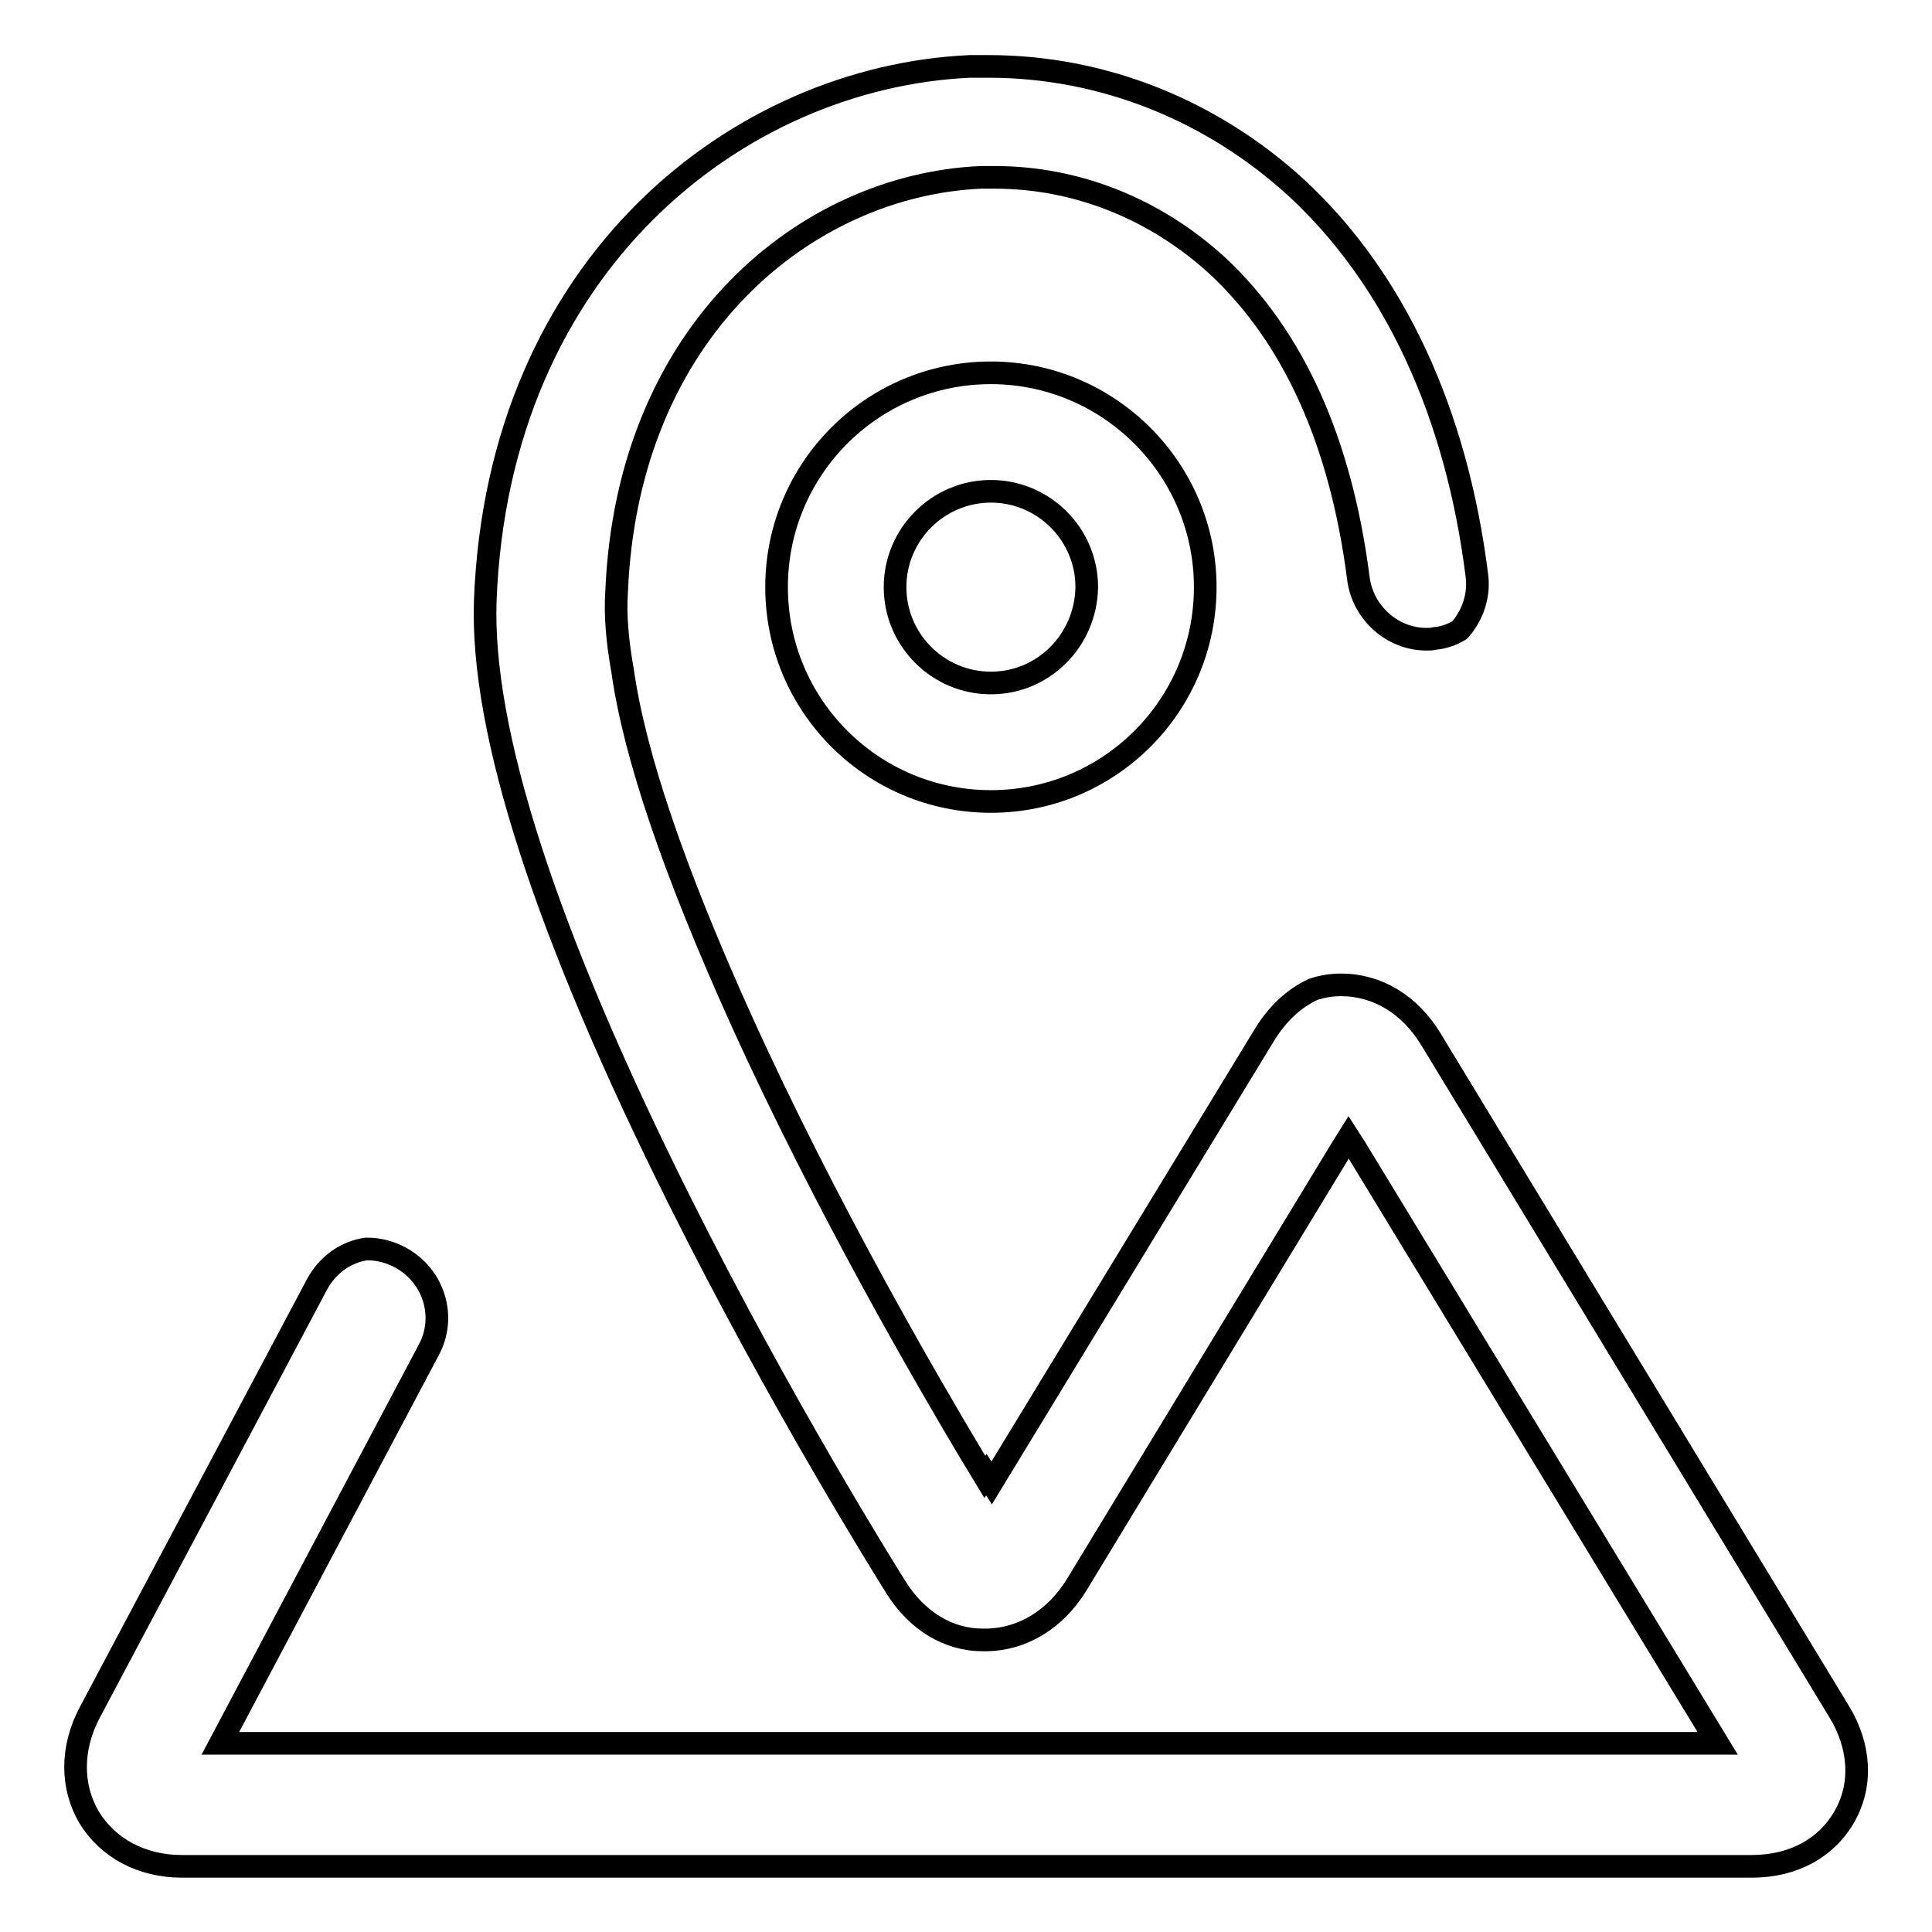 <?xml version="1.0" encoding="utf-8"?>
<!-- Svg Vector Icons : http://www.onlinewebfonts.com/icon -->
<!DOCTYPE svg PUBLIC "-//W3C//DTD SVG 1.1//EN" "http://www.w3.org/Graphics/SVG/1.1/DTD/svg11.dtd">
<svg version="1.1" xmlns="http://www.w3.org/2000/svg" xmlns:xlink="http://www.w3.org/1999/xlink" x="0px" y="0px" viewBox="0 0 256 256" enable-background="new 0 0 256 256" xml:space="preserve">
<g><g><path stroke-width="3" fill-opacity="0" stroke="#000000"  d="M42,170.2l-30.1,56.7c-2.5,4.7-2.5,9.8-0.1,13.9c2.5,4.1,7,6.5,12.3,6.5h208c5.5,0,9.9-2.4,12.3-6.6c2.4-4.2,2.1-9.3-0.7-13.9l-54.1-89.1c-2.8-4.6-7.1-7.2-11.9-7.2c-1.3,0-2.5,0.2-3.7,0.6c-2.6,1.2-4.8,3.3-6.5,6.1l-36.1,59.3l-0.7-1.1l-0.2,0.3l-2-3.3c-5.3-8.9-19-32.3-30.4-57.5c-8.7-19.3-14-34.7-15.6-46c-0.7-3.9-1-7.4-0.8-10.4C83.1,43.6,107,24.5,130,23.5c0.6,0,1.2,0,1.8,0c10.9,0,21.3,4.2,29.5,11.7c10.1,9.4,16.4,23.4,18.7,41.5c0.6,4.5,4.5,8,9,8c0.4,0,0.8,0,1.1-0.1c1.2-0.1,2.3-0.5,3.3-1.1c0.2-0.2,0.3-0.4,0.5-0.6c1.4-1.9,2.1-4.2,1.8-6.6C193,54.7,184.8,37,171.9,25C160.6,14.6,146.1,8.8,131,8.8c-0.8,0-1.7,0-2.5,0C97.9,10.2,66,34.9,64.3,79.6c-0.6,17.3,8,44,25.8,79.6c13.4,26.8,27.1,48.7,28.6,51.1c2.8,4.5,7,7,11.5,7c0.2,0,0.3,0,0.5,0h0.1c4.7-0.1,9-2.7,11.8-7.2l35.1-57.8l1-1.6l0.9,1.4l48,78.9H29.2l27.6-52.1c2.4-4.4,0.7-9.9-3.8-12.3c-1.3-0.7-2.8-1.1-4.3-1.1c-0.1,0-0.1,0-0.2,0C45.8,165.9,43.4,167.6,42,170.2z"/><path stroke-width="3" fill-opacity="0" stroke="#000000"  d="M131.3,49.4c-15.7,0-28.4,12.7-28.4,28.4s12.7,28.4,28.4,28.4c15.7,0,28.4-12.7,28.4-28.4S146.9,49.4,131.3,49.4z M131.3,90.5c-7,0-12.7-5.7-12.7-12.7c0-7,5.7-12.7,12.7-12.7s12.7,5.7,12.7,12.7C143.9,84.8,138.3,90.5,131.3,90.5z"/></g></g>
</svg>